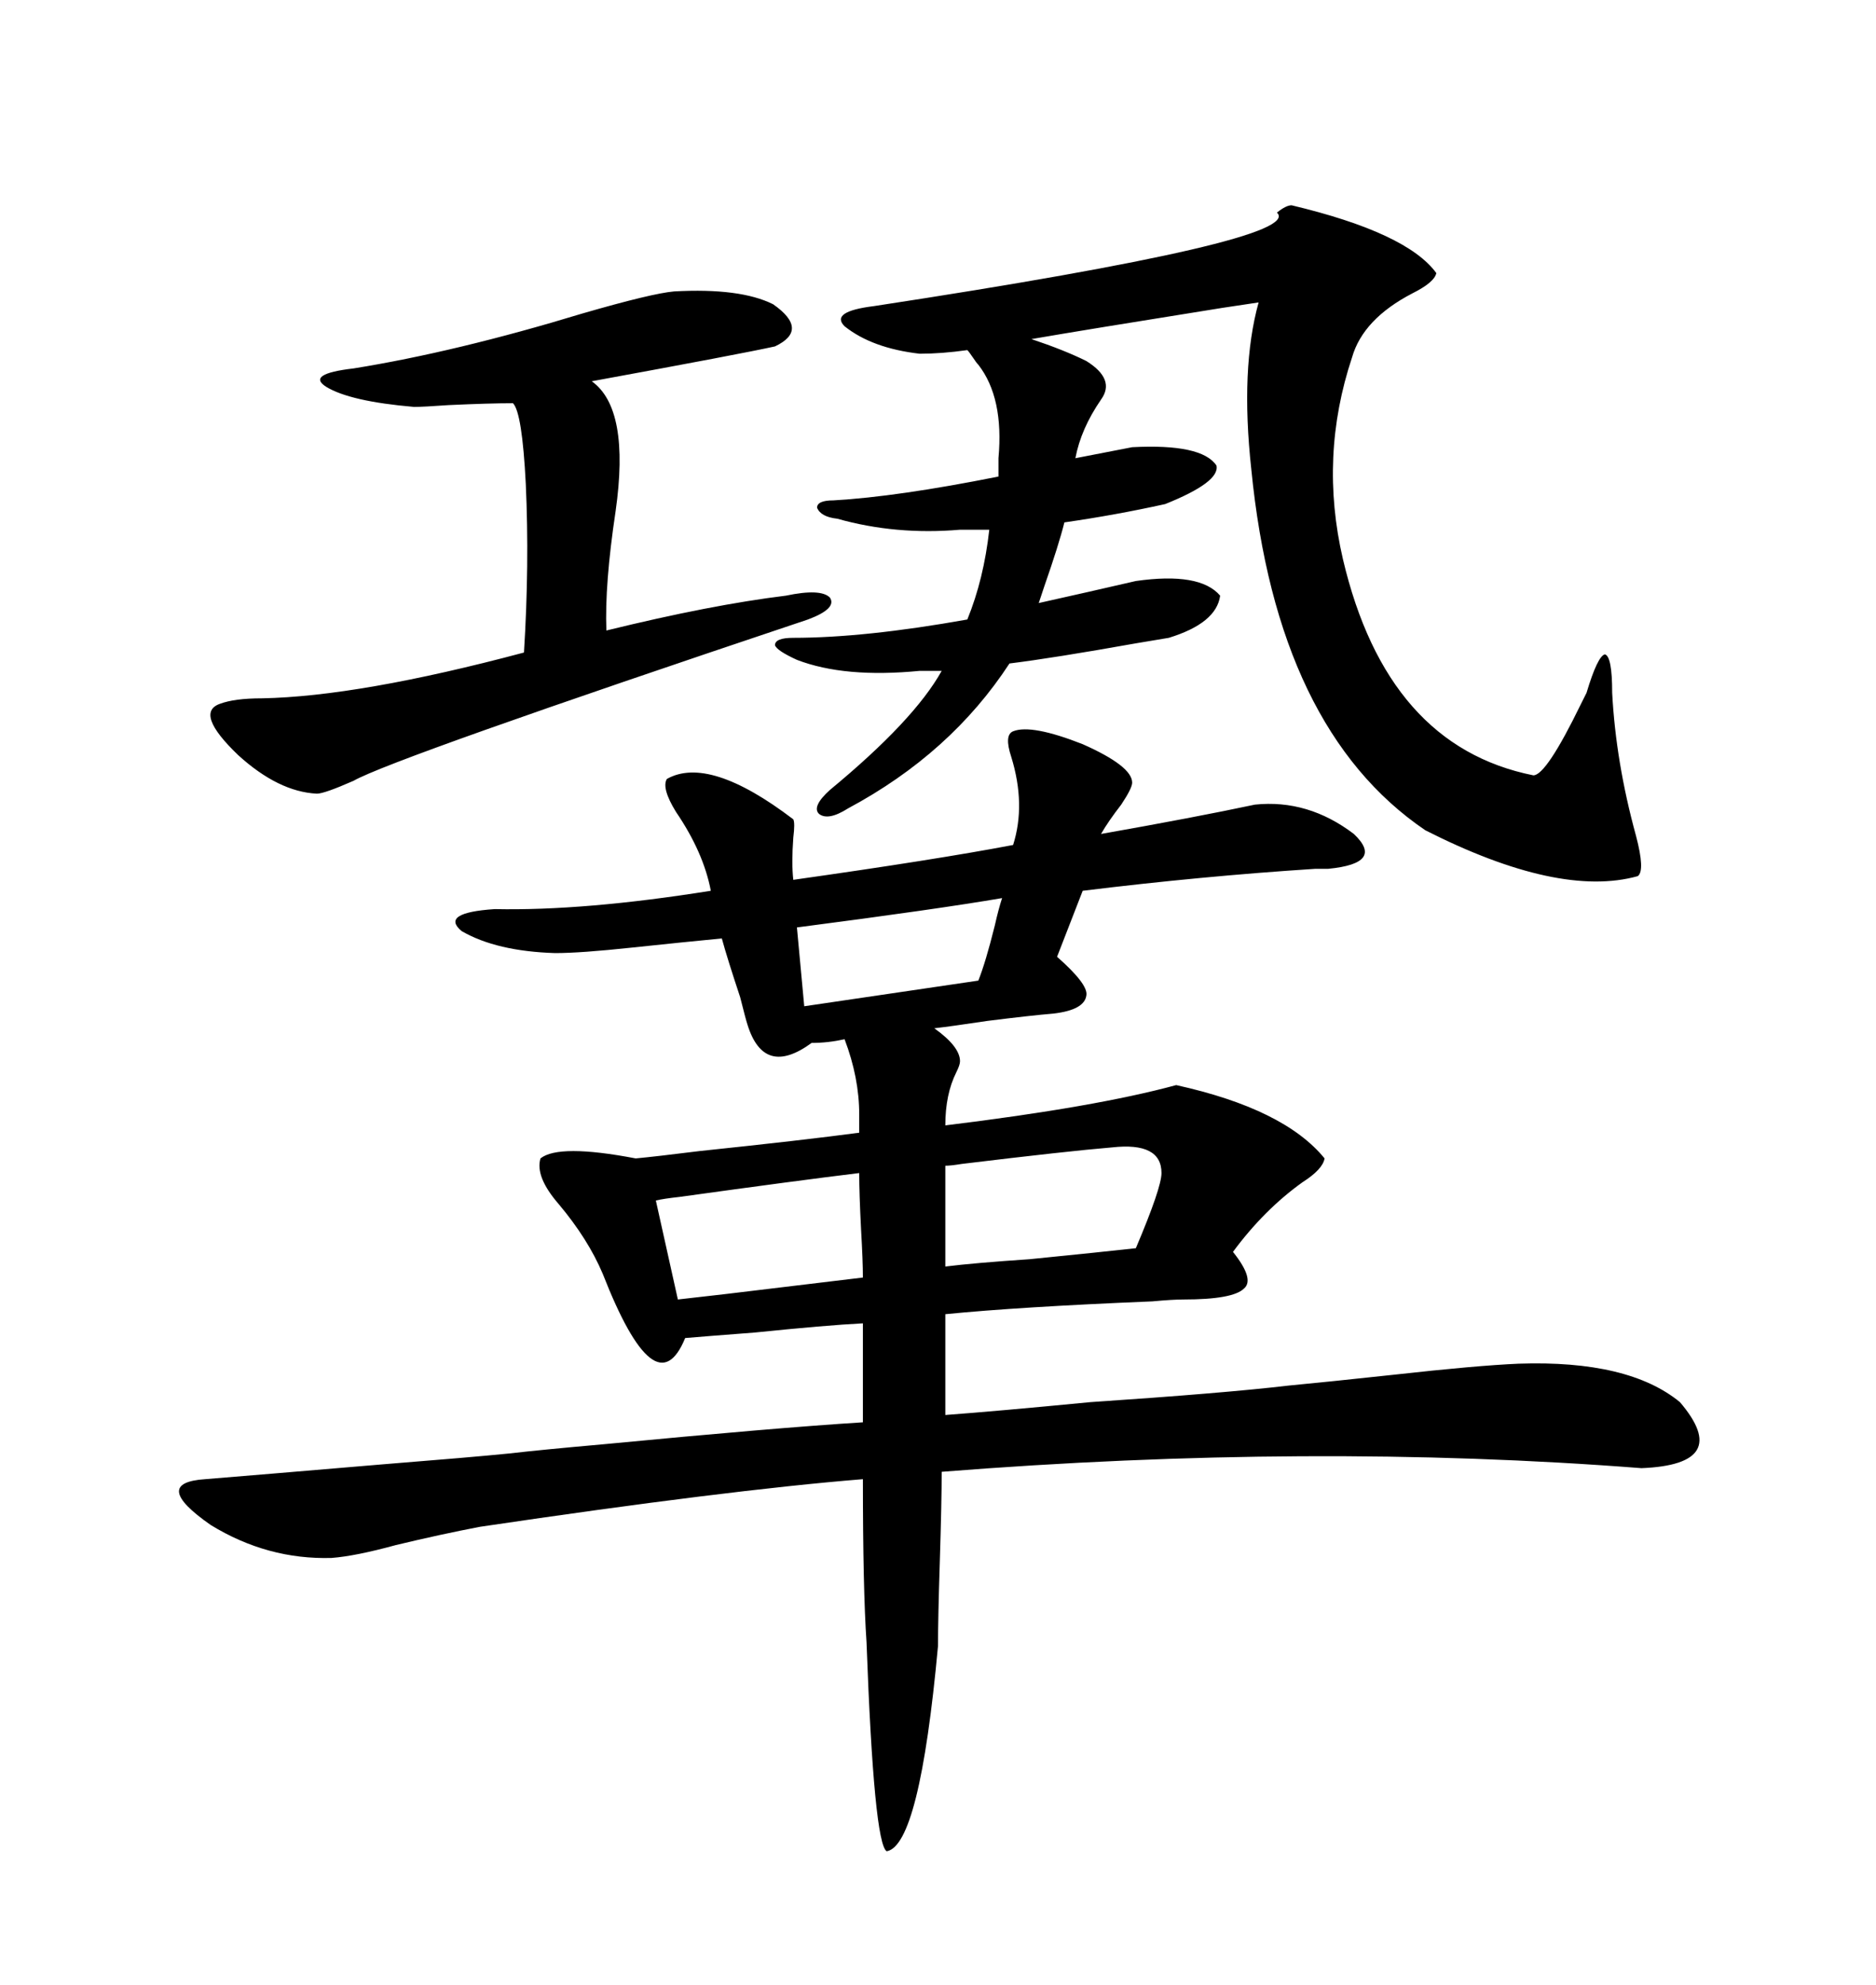 <svg xmlns="http://www.w3.org/2000/svg" xmlns:xlink="http://www.w3.org/1999/xlink" width="300" height="317.285"><path d="M86.43 185.16L86.43 185.16Q89.36 182.81 101.66 185.16L101.66 185.16Q104.88 184.86 111.91 183.98L111.91 183.98Q128.61 182.23 137.40 181.05L137.40 181.05L137.40 178.13Q137.40 172.27 135.06 166.11L135.06 166.11Q132.42 166.70 129.79 166.70L129.79 166.70Q122.17 172.27 119.53 163.77L119.53 163.77Q119.24 162.89 118.36 159.38L118.36 159.38Q116.31 153.22 115.43 150L115.43 150Q109.28 150.59 101.07 151.46L101.07 151.46Q92.87 152.34 88.77 152.34L88.77 152.34Q79.39 152.05 73.83 148.83L73.83 148.83Q70.31 145.90 79.10 145.31L79.10 145.31Q93.46 145.61 113.67 142.38L113.67 142.38Q112.50 136.23 108.11 129.79L108.11 129.79Q105.76 125.98 106.64 124.51L106.64 124.51Q113.38 120.70 126.86 130.96L126.86 130.96Q127.15 131.54 126.86 133.89L126.86 133.89Q126.56 137.99 126.86 140.63L126.86 140.63Q149.71 137.40 162.01 135.06L162.01 135.06Q164.06 128.61 161.72 121.00L161.72 121.00Q160.55 117.48 162.01 116.89L162.01 116.89Q164.94 115.72 173.14 118.95L173.14 118.95Q181.05 122.46 181.05 125.10L181.05 125.10Q181.05 125.98 179.30 128.61L179.30 128.61Q177.25 131.25 176.07 133.30L176.07 133.30Q191.02 130.66 200.68 128.61L200.68 128.61Q209.18 127.73 216.50 133.30L216.50 133.30Q221.48 137.99 212.40 138.87L212.40 138.87Q211.82 138.87 210.35 138.87L210.35 138.87Q192.19 140.04 173.14 142.38L173.14 142.38L169.04 152.93Q174.02 157.32 173.73 159.08L173.73 159.08Q173.44 161.43 168.46 162.01L168.46 162.01Q164.94 162.30 157.91 163.18L157.91 163.18Q152.05 164.06 149.41 164.36L149.41 164.36Q153.52 167.29 153.52 169.63L153.52 169.63Q153.52 170.21 152.93 171.39L152.93 171.39Q151.17 174.90 151.17 179.88L151.17 179.88Q175.20 176.95 188.09 173.44L188.09 173.44Q205.37 177.25 211.82 185.16L211.82 185.16Q211.52 186.91 208.30 188.96L208.30 188.96Q202.15 193.36 197.17 200.10L197.17 200.10Q200.68 204.49 198.93 205.96L198.93 205.96Q197.17 207.71 189.26 207.71L189.26 207.71Q187.50 207.71 184.28 208.01L184.28 208.01Q162.89 208.89 151.17 210.06L151.17 210.06L151.17 226.17Q159.08 225.59 174.32 224.12L174.32 224.12Q196.00 222.66 205.96 221.48L205.96 221.48Q212.11 220.90 222.95 219.73L222.95 219.73Q236.13 218.26 242.87 217.97L242.87 217.97Q260.45 217.38 268.65 224.12L268.65 224.12Q277.15 234.08 262.50 234.67L262.50 234.67Q209.77 230.57 150.59 235.25L150.59 235.25Q150.59 239.94 150.29 249.61L150.29 249.61Q150 258.69 150 263.09L150 263.09Q147.07 295.02 141.80 295.90L141.80 295.90Q139.75 294.73 138.57 262.50L138.57 262.50Q137.99 254.00 137.99 236.43L137.99 236.43Q116.31 238.18 76.76 244.04L76.76 244.04Q70.61 245.21 63.28 246.97L63.28 246.97Q56.84 248.73 53.03 249.02L53.03 249.02Q42.77 249.32 33.69 243.75L33.69 243.75Q24.02 237.01 32.81 236.43L32.81 236.43Q40.14 235.84 60.94 234.08L60.94 234.08Q75.59 232.91 81.45 232.32L81.45 232.32Q86.43 231.74 96.39 230.86L96.39 230.86Q123.93 228.22 137.99 227.34L137.99 227.34L137.99 211.52Q132.13 211.82 120.70 212.99L120.70 212.99Q113.09 213.57 109.57 213.87L109.57 213.87Q104.88 225.29 96.39 203.61L96.39 203.61Q94.04 198.05 89.36 192.48L89.36 192.48Q85.55 188.09 86.43 185.16ZM158.20 84.67L153.52 84.67Q143.26 85.55 133.89 82.91L133.89 82.91Q131.25 82.62 130.66 81.15L130.66 81.15Q130.66 79.98 133.30 79.98L133.30 79.98Q143.55 79.39 159.67 76.17L159.67 76.17L159.67 73.24Q160.55 63.57 156.45 58.30L156.45 58.30Q156.15 58.01 155.57 57.13L155.57 57.13Q154.98 56.25 154.69 55.96L154.69 55.96Q150.59 56.54 147.07 56.54L147.07 56.54Q139.45 55.66 135.06 52.15L135.06 52.15Q132.71 49.80 139.75 48.93L139.75 48.93Q208.89 38.38 204.20 33.98L204.20 33.98Q205.66 32.81 206.54 32.81L206.54 32.81Q225 37.21 229.69 43.65L229.69 43.65Q229.39 45.12 225.88 46.88L225.88 46.88Q217.97 50.98 216.21 57.13L216.21 57.13Q210.94 72.95 214.75 89.36L214.75 89.36Q221.78 119.24 245.21 123.93L245.21 123.93Q247.27 123.93 252.83 112.50L252.83 112.50Q253.42 111.33 253.71 110.74L253.71 110.74Q255.47 104.88 256.64 104.59L256.64 104.59Q257.81 104.88 257.81 110.74L257.81 110.74Q258.40 121.88 261.62 133.59L261.62 133.59Q263.09 139.16 261.91 140.04L261.91 140.04Q249.32 143.55 227.93 132.71L227.93 132.71Q204.20 116.60 200.10 75L200.10 75Q198.34 58.89 201.27 48.34L201.27 48.34Q199.22 48.63 195.41 49.22L195.41 49.22Q173.44 52.73 164.94 54.20L164.94 54.20Q170.21 55.96 173.73 57.71L173.73 57.71Q178.42 60.64 176.07 63.87L176.07 63.87Q172.85 68.55 171.97 73.24L171.97 73.24L181.05 71.48Q192.19 70.90 194.53 74.41L194.53 74.41Q195.12 77.05 186.33 80.57L186.33 80.57Q178.42 82.32 170.21 83.50L170.21 83.50Q169.34 87.01 166.99 93.75L166.99 93.75Q166.41 95.51 166.11 96.39L166.11 96.39Q174.02 94.63 181.64 92.87L181.64 92.87Q191.89 91.41 195.12 95.21L195.12 95.21Q194.53 99.61 186.91 101.95L186.91 101.95Q185.16 102.25 181.64 102.83L181.64 102.83Q168.46 105.18 161.43 106.05L161.43 106.05Q152.05 120.41 135.64 129.20L135.64 129.20Q132.42 131.25 130.96 130.08L130.96 130.08Q129.79 128.91 132.71 126.27L132.71 126.27Q146.19 115.14 150.59 107.23L150.59 107.23L147.07 107.23Q135.06 108.40 127.44 105.47L127.44 105.47Q124.22 104.00 123.93 103.13L123.93 103.13Q123.93 101.95 126.86 101.95L126.86 101.95Q138.28 101.95 154.69 99.02L154.69 99.02Q157.32 92.58 158.20 84.67L158.20 84.67ZM107.81 46.58L107.81 46.58Q118.36 46.00 123.63 48.63L123.63 48.63Q129.49 52.73 123.93 55.37L123.93 55.37Q118.65 56.54 94.63 60.94L94.63 60.94Q100.78 65.33 98.44 81.74L98.44 81.74Q96.68 93.46 96.97 100.78L96.97 100.78Q113.67 96.68 125.68 95.21L125.68 95.21Q131.25 94.04 132.71 95.51L132.71 95.51Q133.89 97.27 129.20 99.02L129.20 99.02Q62.70 121.29 56.54 124.80L56.54 124.80Q51.86 126.86 50.68 126.86L50.68 126.86Q44.53 126.56 38.09 120.70L38.09 120.70Q31.05 113.96 35.16 112.50L35.16 112.50Q37.50 111.62 41.89 111.62L41.89 111.62Q57.42 111.33 83.79 104.30L83.79 104.30Q84.67 90.23 84.08 77.34L84.08 77.34Q83.50 65.92 82.03 64.45L82.03 64.45Q78.22 64.45 71.78 64.75L71.78 64.75Q67.68 65.04 66.21 65.04L66.21 65.04Q55.96 64.16 52.15 61.82L52.15 61.82Q48.93 59.77 56.54 58.89L56.54 58.89Q72.95 56.25 93.16 50.10L93.16 50.10Q104.30 46.88 107.81 46.58ZM185.74 187.50L185.74 187.50Q185.74 182.52 177.83 183.40L177.83 183.40Q170.80 183.98 153.81 186.04L153.81 186.04Q152.05 186.33 151.17 186.33L151.17 186.33L151.17 202.44Q155.86 201.86 164.65 201.27L164.65 201.27Q176.37 200.10 181.64 199.51L181.64 199.51Q185.74 189.84 185.74 187.50ZM104.88 191.89L108.40 207.71Q111.04 207.42 116.02 206.84L116.02 206.84Q130.66 205.08 137.99 204.20L137.99 204.20Q137.99 201.56 137.70 196.58L137.70 196.58Q137.40 190.72 137.40 187.50L137.40 187.50Q127.73 188.67 108.69 191.31L108.69 191.31Q106.05 191.60 104.88 191.89L104.88 191.89ZM160.25 143.55L160.25 143.55Q150 145.31 127.44 148.24L127.44 148.24L128.61 160.84L156.45 156.74Q157.62 153.81 159.08 147.95L159.08 147.95Q159.67 145.31 160.25 143.55Z"/></svg>